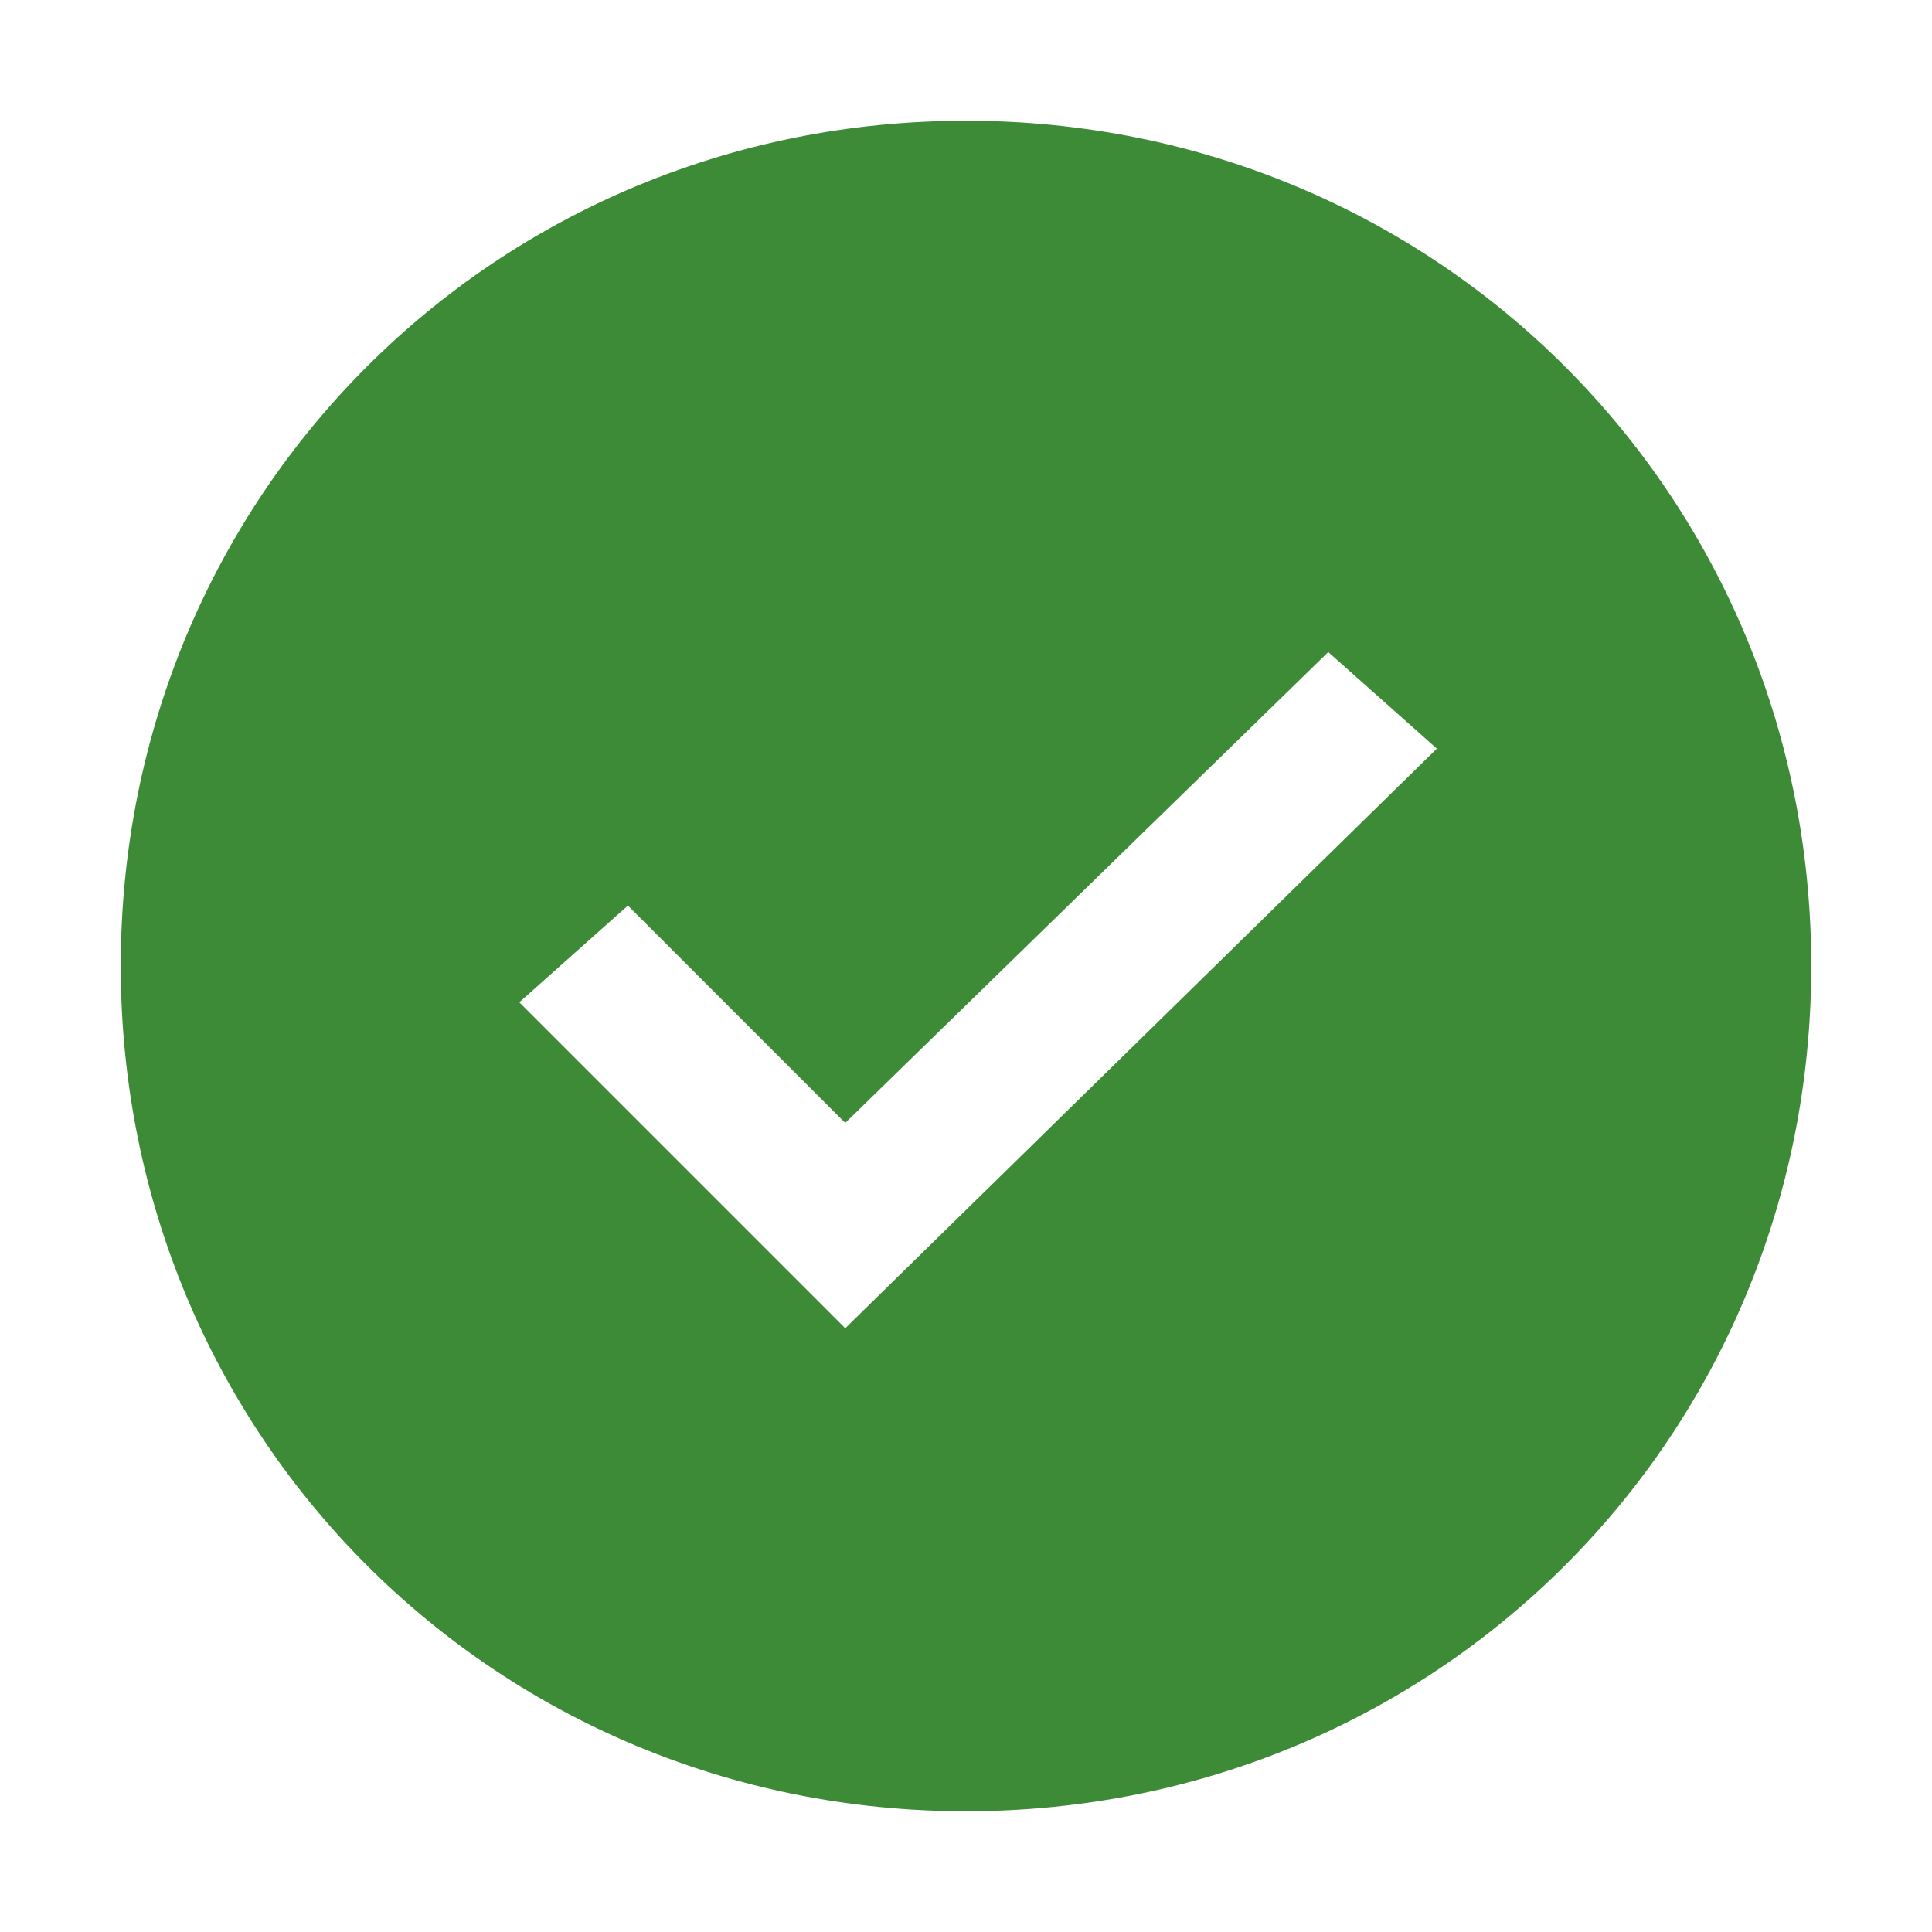 <svg width="14" height="14" viewBox="0 0 14 14" fill="none" xmlns="http://www.w3.org/2000/svg">
<path d="M7 0.875C3.587 0.875 0.875 3.587 0.875 7C0.875 10.412 3.587 13.125 7 13.125C10.412 13.125 13.125 10.412 13.125 7C13.125 3.587 10.412 0.875 7 0.875ZM6.125 9.625L3.763 7.263L4.55 6.562L6.125 8.137L9.625 4.725L10.412 5.425L6.125 9.625Z" fill="#3D8B36"/>
</svg>